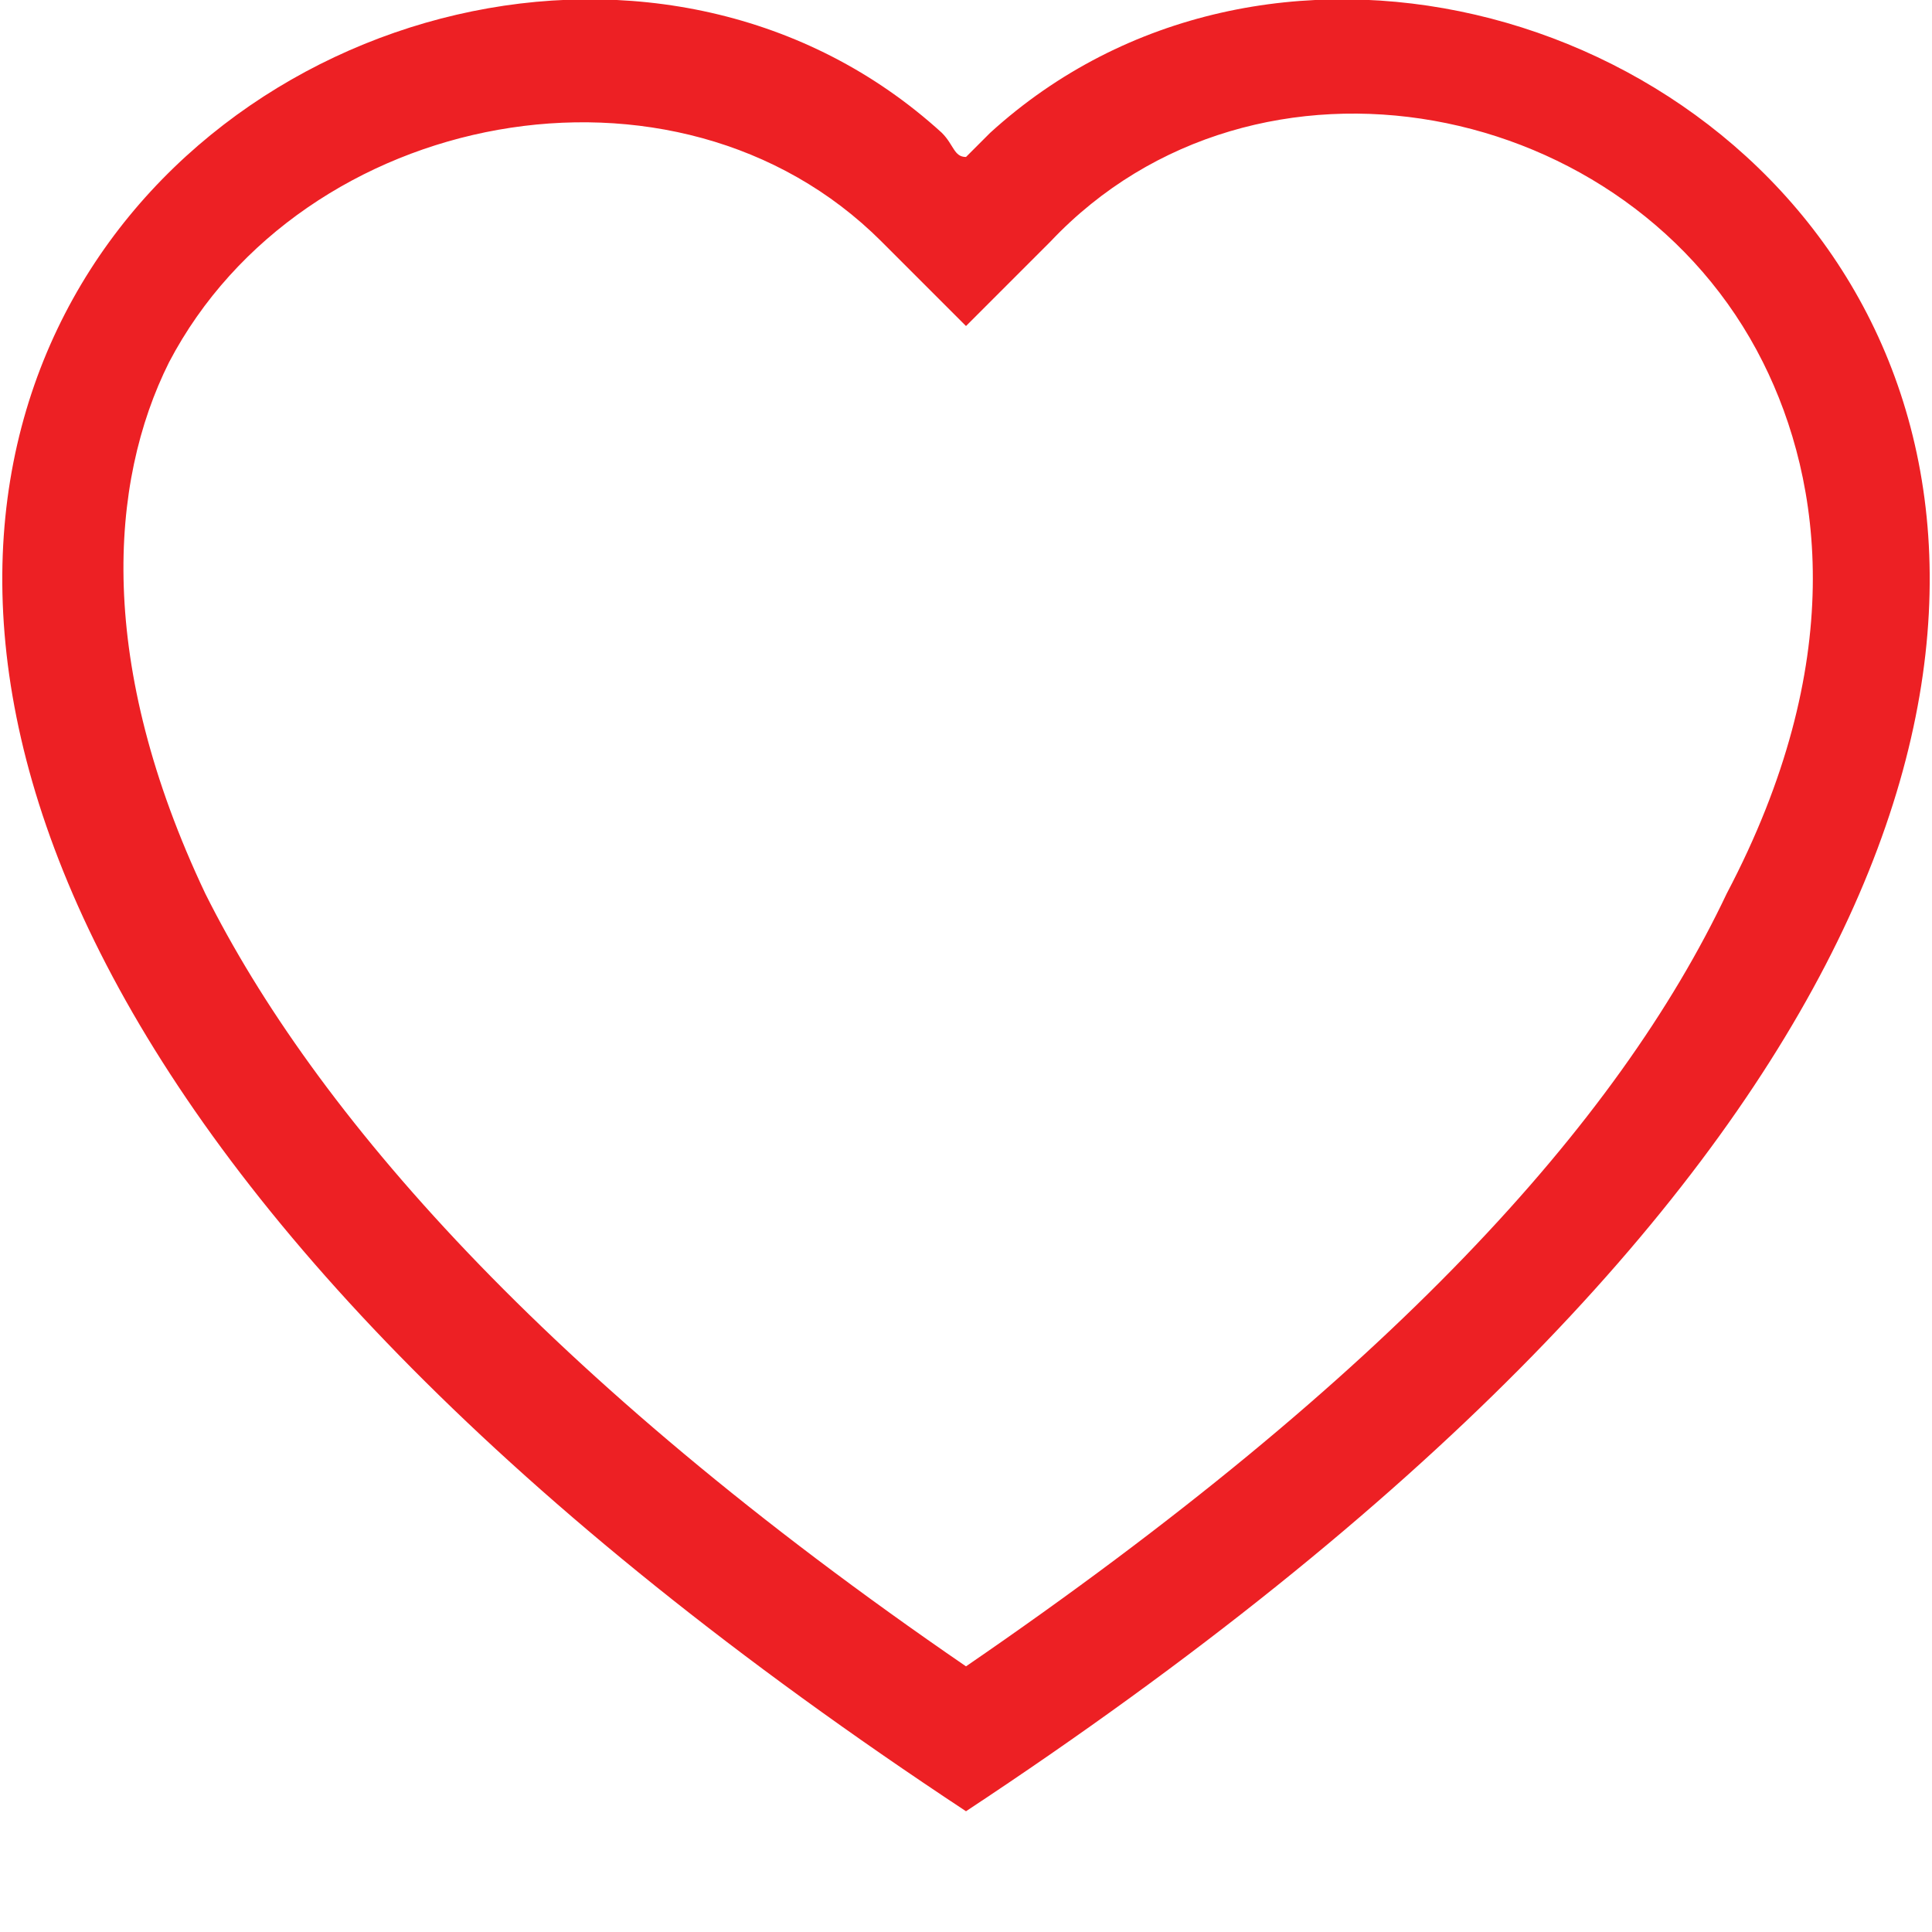 <svg xml:space="preserve" style="enable-background:new 0 0 16 16;" viewBox="0 0 16 16" y="0px" x="0px" xmlns:xlink="http://www.w3.org/1999/xlink" xmlns="http://www.w3.org/2000/svg" id="Layer_1" version="1.1">
<style type="text/css">
	.st0{fill:#ED2024;}
</style>
<path d="M8,2.7L7.3,2c-1.7-1.7-4.8-1.1-5.9,1c-0.5,1-0.6,2.5,0.3,4.4c0.9,1.8,2.8,4,6.3,6.4c3.5-2.4,5.4-4.5,6.3-6.4
	c1-1.9,0.8-3.4,0.3-4.4c-1.1-2.2-4.2-2.8-5.9-1L8,2.7z M8,15C-7.3,4.9,3.3-3,7.8,1.1C7.9,1.2,7.9,1.3,8,1.3c0.1-0.1,0.1-0.1,0.2-0.2
	C12.7-3,23.3,4.9,8,15" class="st0"></path>
</svg>
